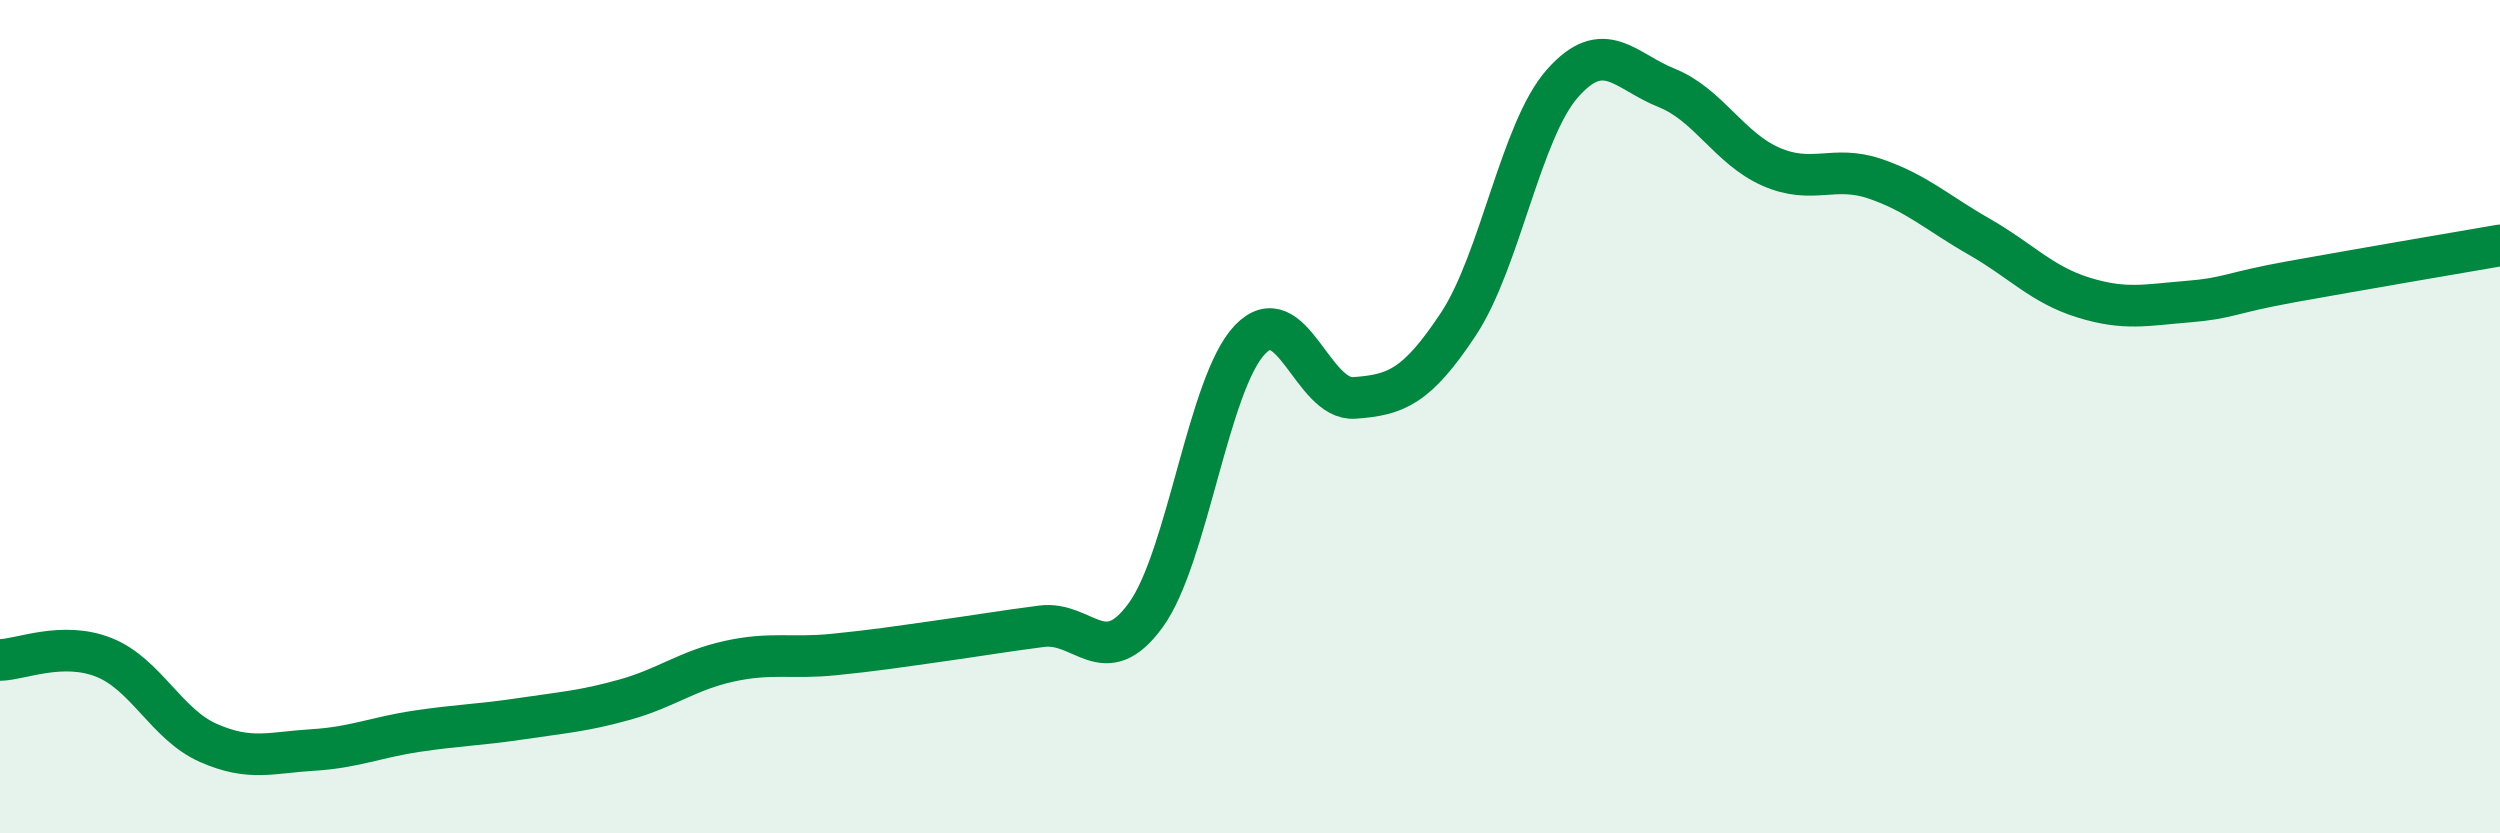 
    <svg width="60" height="20" viewBox="0 0 60 20" xmlns="http://www.w3.org/2000/svg">
      <path
        d="M 0,15.84 C 0.5,15.83 1.5,15.38 2.5,15.78 C 3.5,16.18 4,17.39 5,17.83 C 6,18.27 6.5,18.06 7.5,18 C 8.5,17.94 9,17.7 10,17.55 C 11,17.4 11.5,17.4 12.5,17.25 C 13.5,17.1 14,17.07 15,16.79 C 16,16.51 16.5,16.09 17.5,15.87 C 18.5,15.65 19,15.81 20,15.71 C 21,15.61 21.5,15.53 22.5,15.39 C 23.5,15.25 24,15.16 25,15.03 C 26,14.9 26.5,16.14 27.5,14.76 C 28.5,13.38 29,9.19 30,8.15 C 31,7.11 31.5,9.62 32.5,9.55 C 33.5,9.48 34,9.29 35,7.78 C 36,6.27 36.5,3.13 37.5,2 C 38.5,0.87 39,1.71 40,2.11 C 41,2.51 41.5,3.56 42.5,4 C 43.5,4.44 44,3.95 45,4.29 C 46,4.63 46.5,5.11 47.5,5.68 C 48.5,6.25 49,6.83 50,7.14 C 51,7.45 51.5,7.32 52.5,7.24 C 53.5,7.16 53.5,7.03 55,6.76 C 56.5,6.49 59,6.06 60,5.89L60 20L0 20Z"
        fill="#008740"
        opacity="0.1"
        stroke-linecap="round"
        stroke-linejoin="round"
      />
      <path
        d="M 0,15.84 C 0.5,15.83 1.5,15.38 2.5,15.78 C 3.5,16.18 4,17.39 5,17.83 C 6,18.27 6.5,18.06 7.5,18 C 8.5,17.94 9,17.7 10,17.55 C 11,17.4 11.5,17.4 12.5,17.25 C 13.5,17.1 14,17.07 15,16.79 C 16,16.51 16.5,16.09 17.5,15.87 C 18.5,15.65 19,15.81 20,15.71 C 21,15.61 21.5,15.53 22.5,15.39 C 23.5,15.25 24,15.16 25,15.03 C 26,14.9 26.5,16.14 27.5,14.76 C 28.5,13.38 29,9.19 30,8.15 C 31,7.11 31.5,9.62 32.5,9.55 C 33.5,9.48 34,9.29 35,7.78 C 36,6.27 36.5,3.13 37.5,2 C 38.5,0.87 39,1.71 40,2.11 C 41,2.51 41.5,3.56 42.5,4 C 43.5,4.44 44,3.95 45,4.29 C 46,4.63 46.5,5.11 47.5,5.68 C 48.5,6.25 49,6.83 50,7.14 C 51,7.45 51.5,7.32 52.5,7.24 C 53.5,7.16 53.5,7.03 55,6.76 C 56.5,6.49 59,6.06 60,5.89"
        stroke="#008740"
        stroke-width="1"
        fill="none"
        stroke-linecap="round"
        stroke-linejoin="round"
      />
    </svg>
  